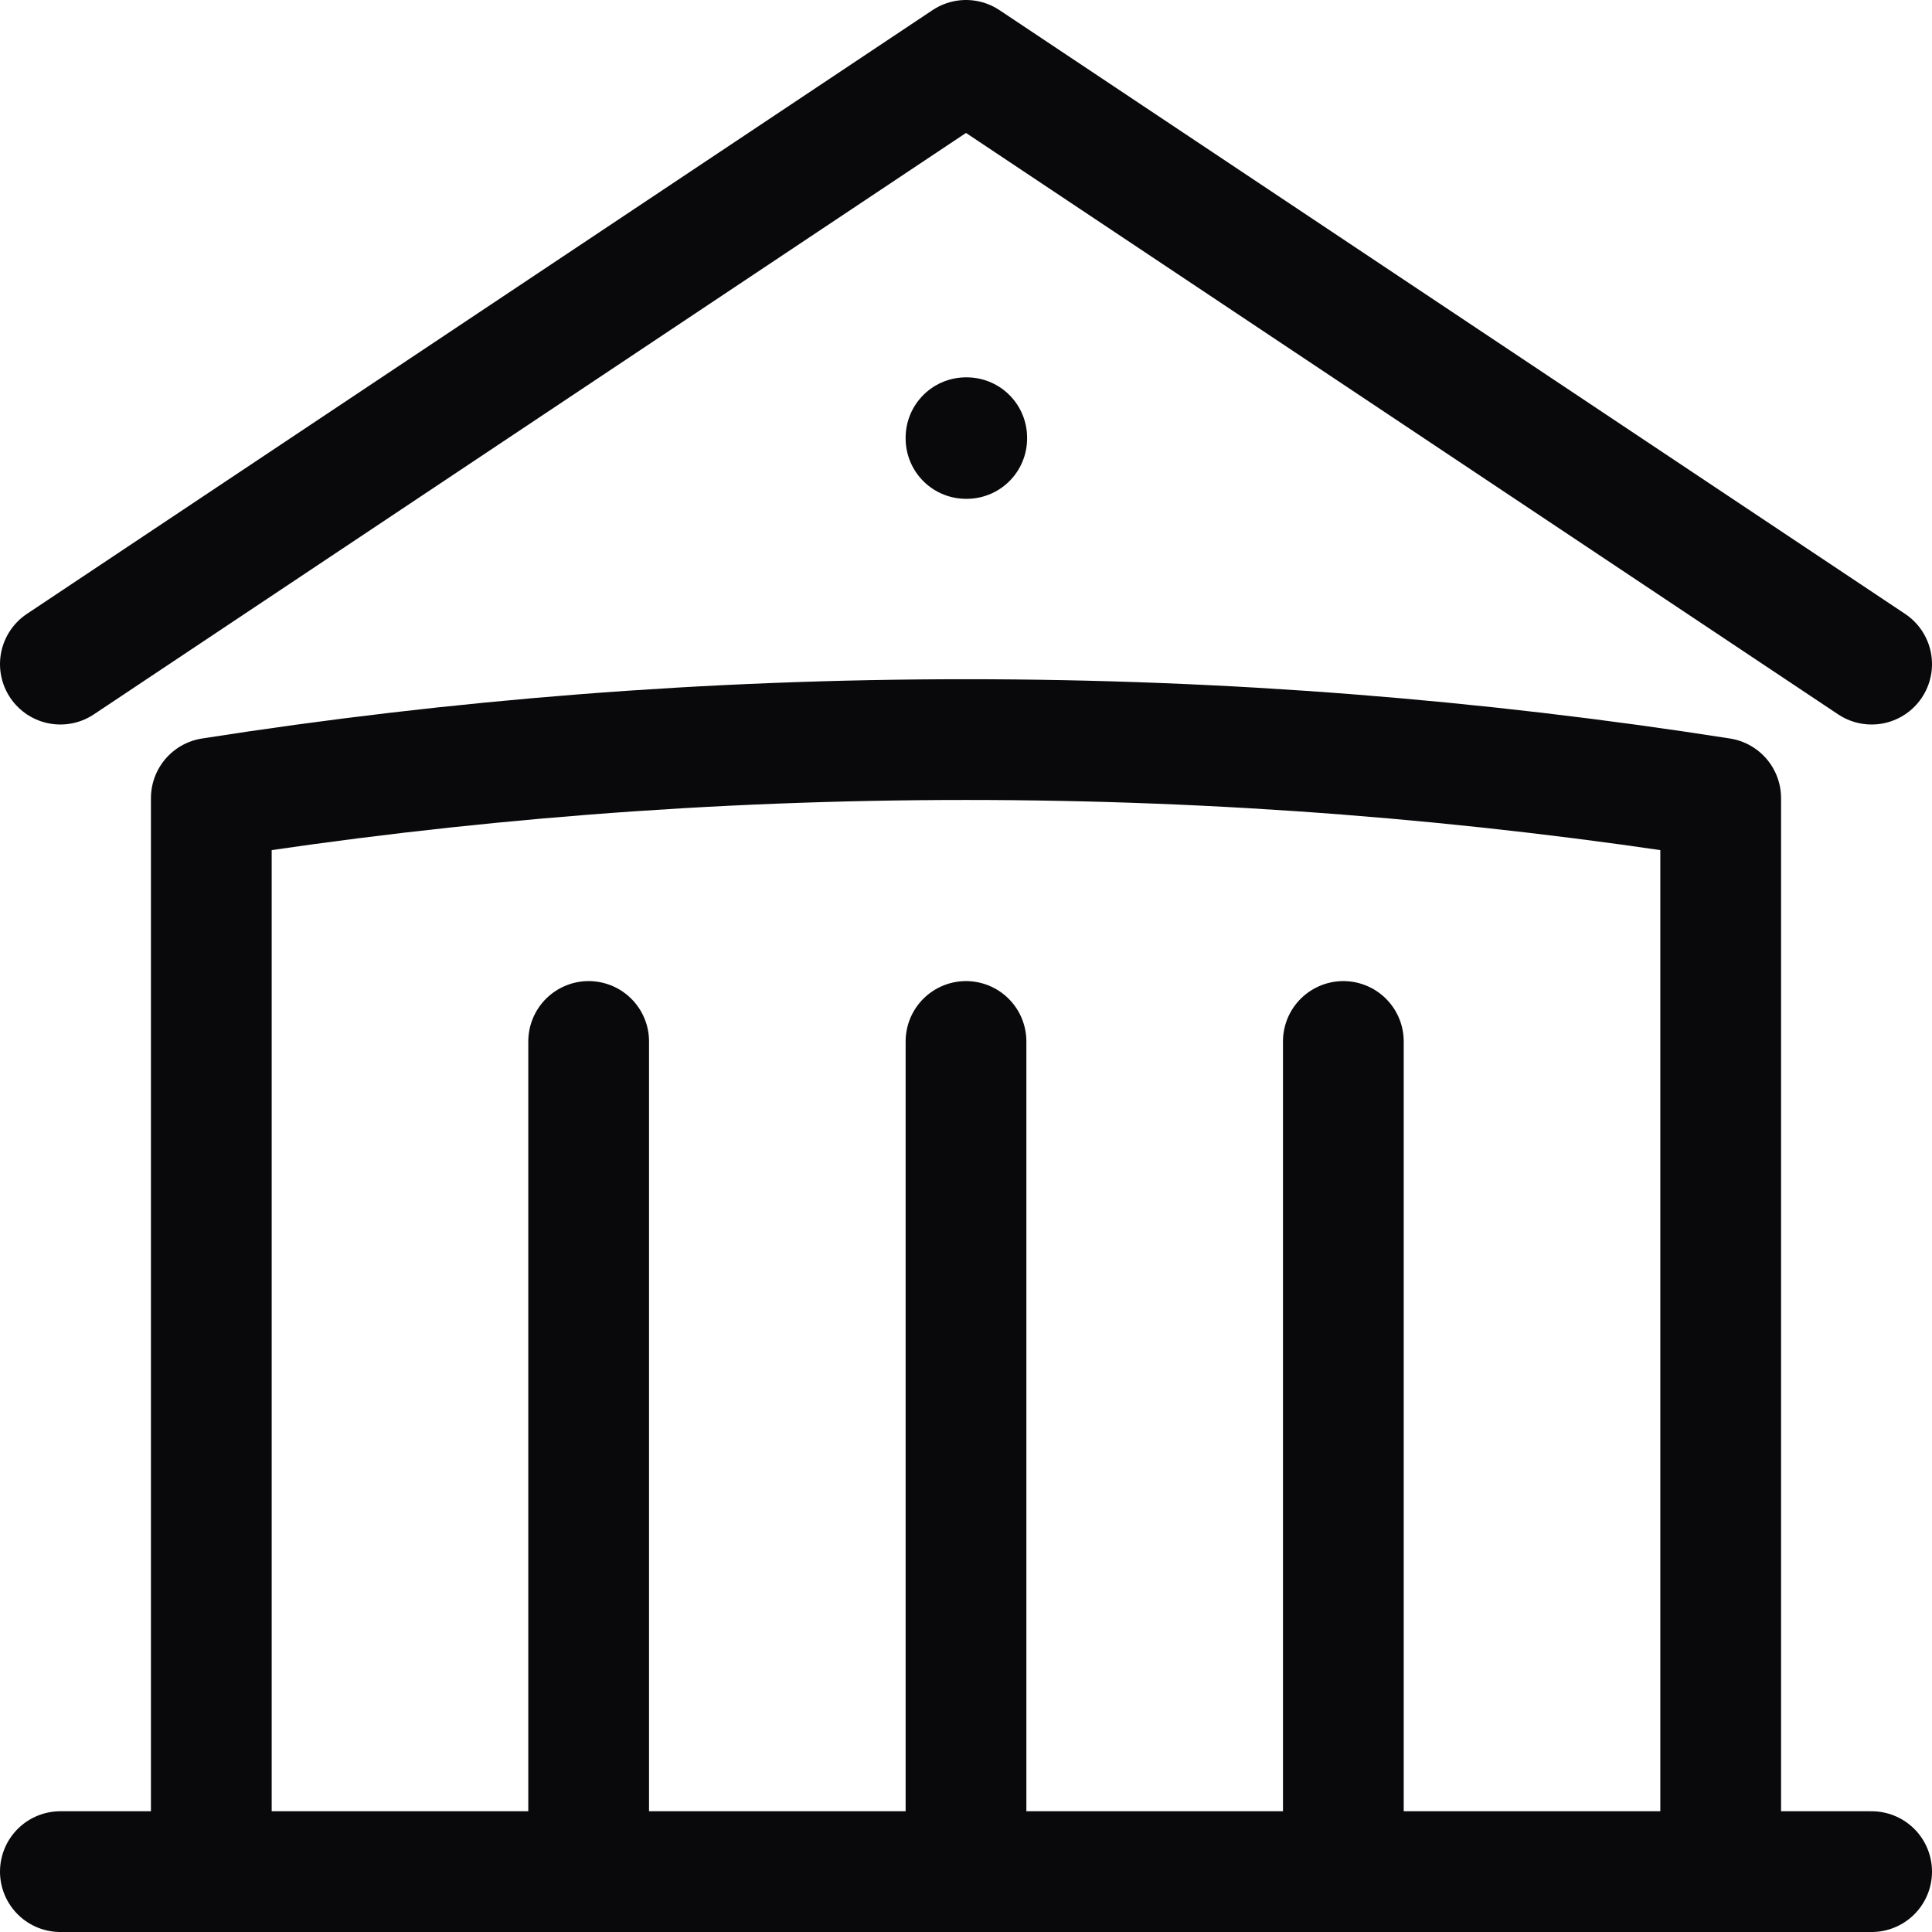 <svg width="16" height="16" viewBox="0 0 16 16" fill="none" xmlns="http://www.w3.org/2000/svg">
<path d="M8 15.5V8.625M11.125 15.5V8.625M4.875 15.5V8.625M0.5 5.5L8 0.5L15.5 5.5M14.25 15.5V6.61C12.214 6.291 10.126 6.125 8 6.125C5.874 6.125 3.786 6.291 1.75 6.61V15.5M0.5 15.5H15.5M8 3.625H8.006V3.631H8V3.625Z" stroke="#09090B" stroke-linecap="round" stroke-linejoin="round"/>
</svg>
